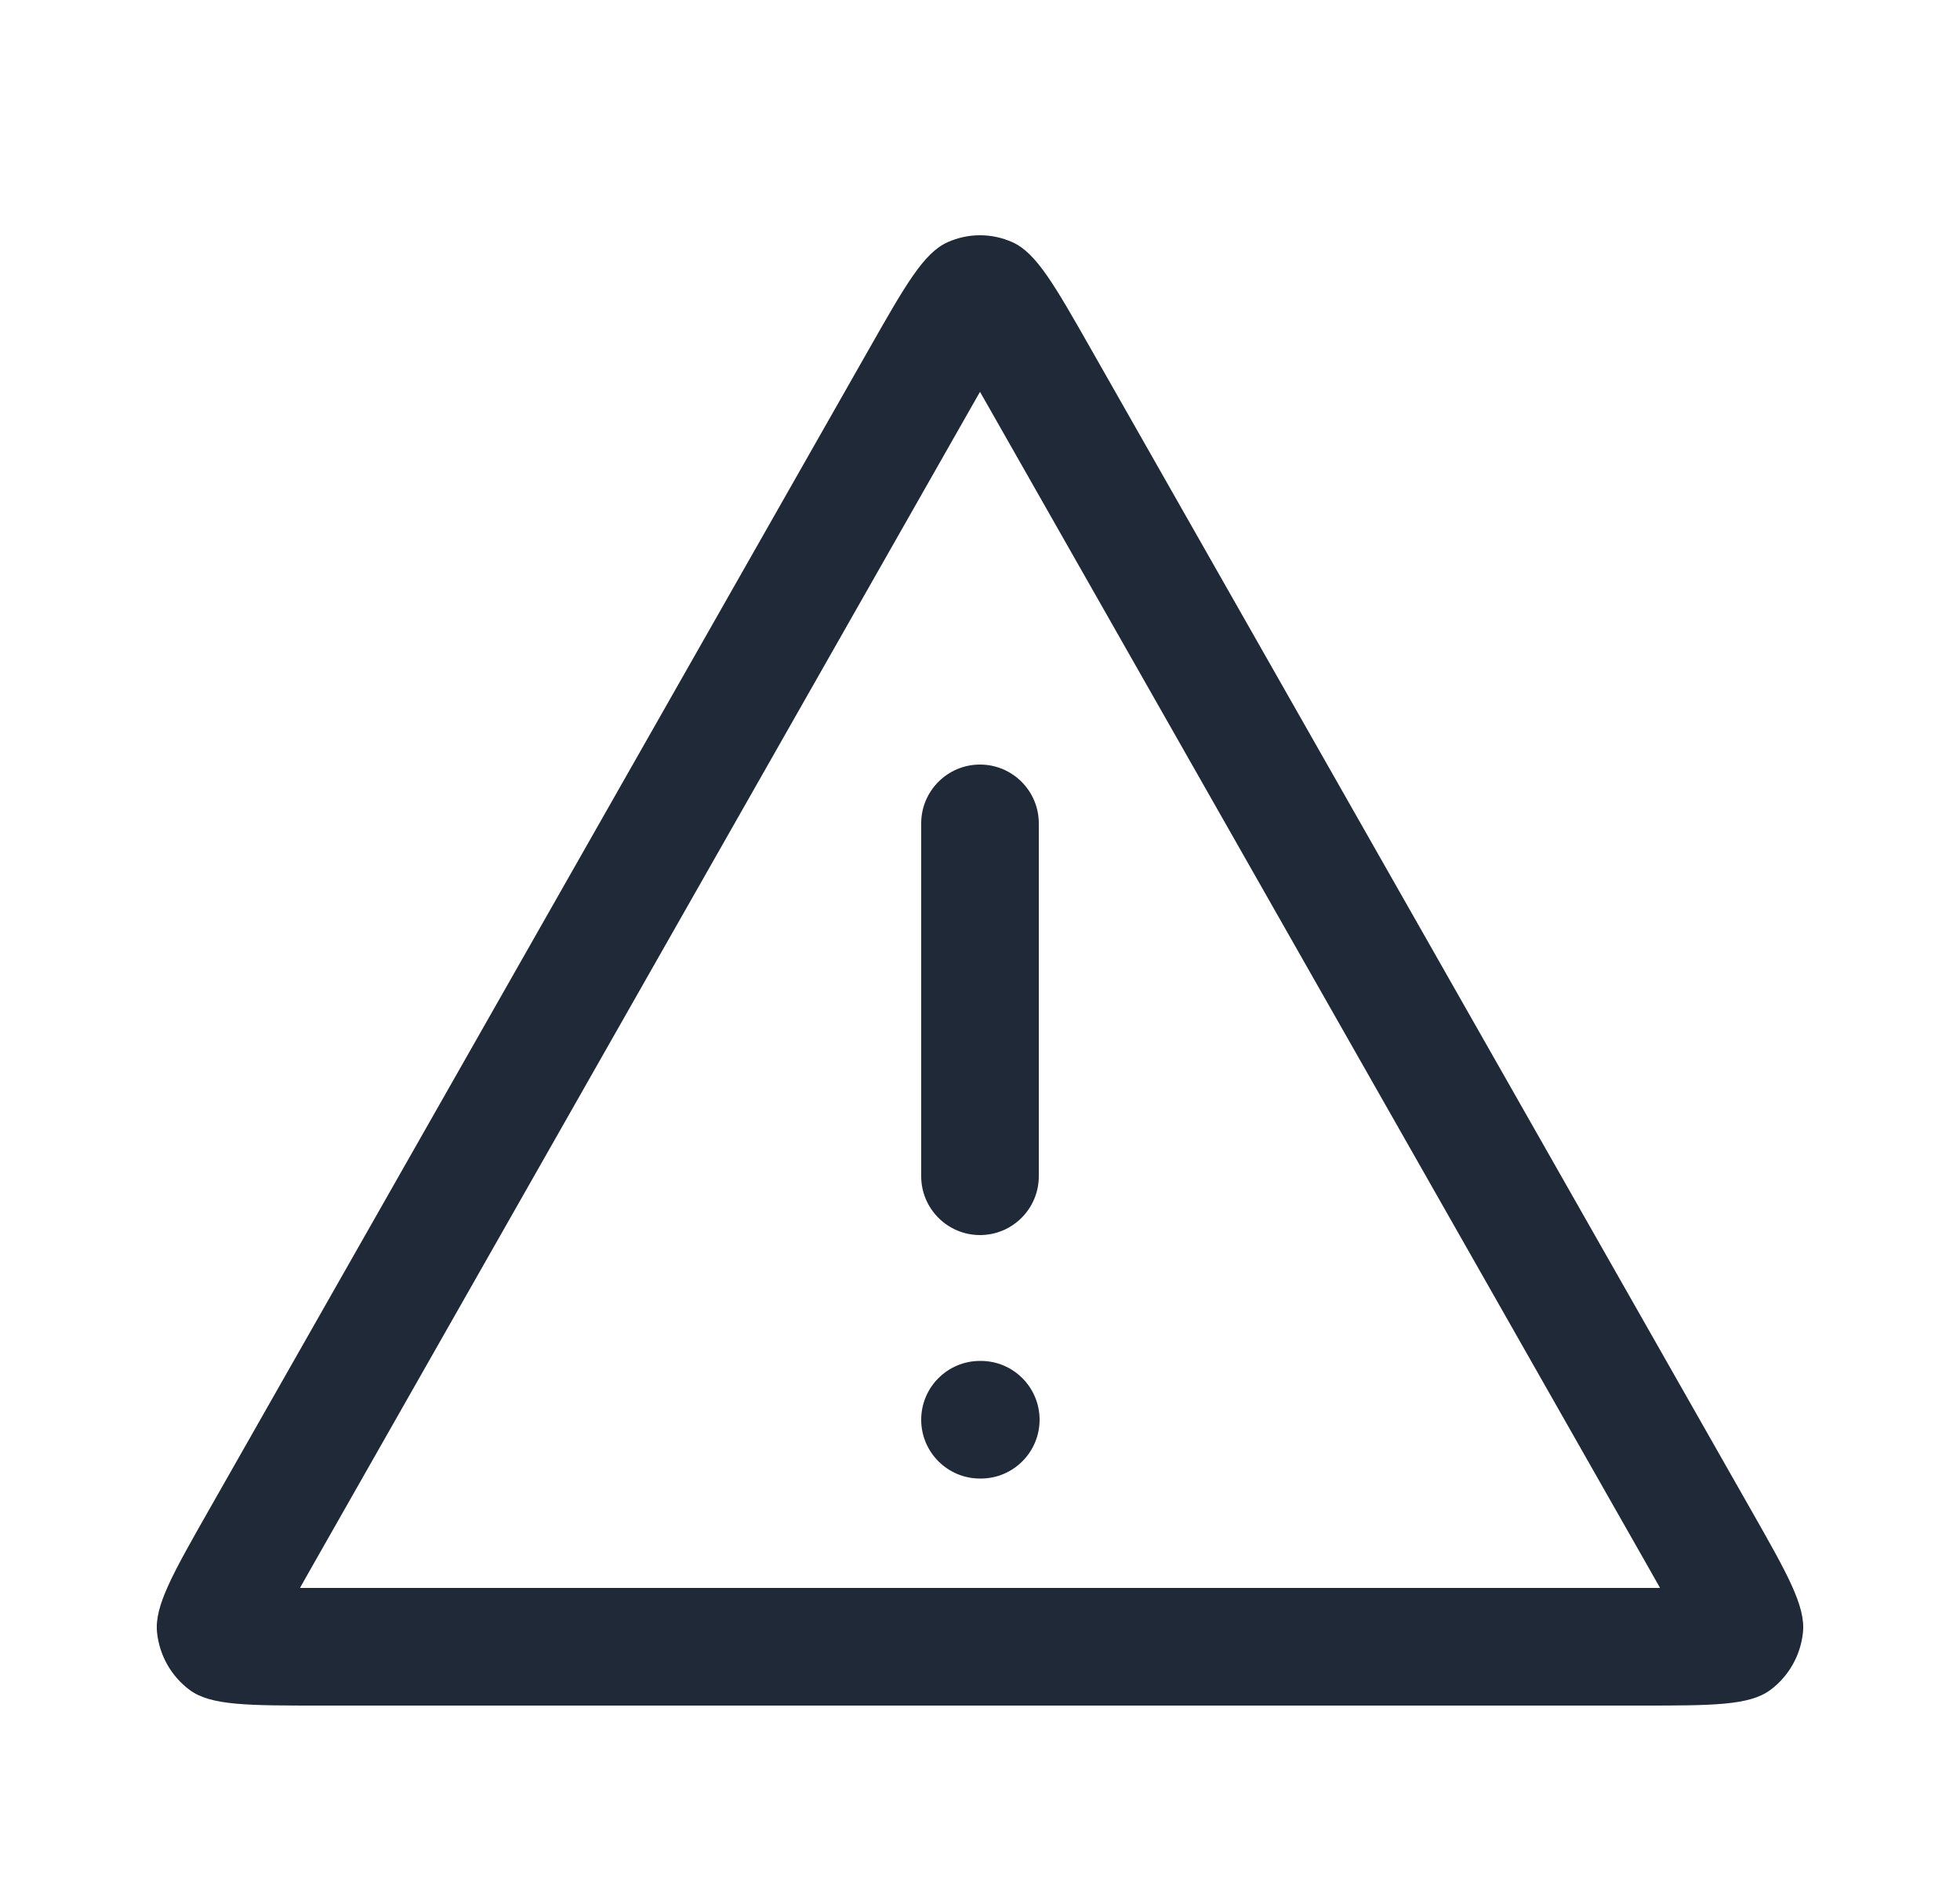 <svg width="25" height="24" viewBox="0 0 25 24" fill="none" xmlns="http://www.w3.org/2000/svg">
<path fill-rule="evenodd" clip-rule="evenodd" d="M11.75 10.5C11.75 10.086 12.086 9.75 12.5 9.75C12.914 9.75 13.25 10.086 13.25 10.5V15C13.25 15.414 12.914 15.75 12.5 15.75C12.086 15.75 11.75 15.414 11.75 15V10.5ZM11.75 18.105C11.75 17.691 12.086 17.355 12.5 17.355H12.51C12.924 17.355 13.26 17.691 13.26 18.105C13.26 18.519 12.924 18.855 12.51 18.855H12.5C12.086 18.855 11.75 18.519 11.75 18.105ZM2.688 19.26L3.973 19.99C3.918 20.086 3.87 20.172 3.826 20.25C3.906 20.25 3.992 20.25 4.086 20.25H20.915C21.008 20.25 21.094 20.25 21.174 20.25C21.13 20.172 21.081 20.086 21.027 19.99L12.613 5.195C12.572 5.124 12.535 5.058 12.5 4.997C12.465 5.058 12.428 5.124 12.387 5.195L3.973 19.99L2.688 19.26ZM12.931 4.301C12.931 4.301 12.929 4.303 12.925 4.307C12.929 4.303 12.931 4.301 12.931 4.301ZM12.075 4.307C12.071 4.303 12.069 4.301 12.069 4.301C12.069 4.301 12.071 4.303 12.075 4.307ZM21.521 20.922C21.521 20.921 21.52 20.919 21.519 20.915C21.521 20.919 21.521 20.922 21.521 20.922ZM21.932 20.222C21.938 20.221 21.941 20.22 21.941 20.22C21.941 20.22 21.938 20.221 21.932 20.222ZM3.059 20.22C3.059 20.22 3.062 20.221 3.068 20.222C3.062 20.221 3.059 20.22 3.059 20.22ZM3.481 20.915C3.48 20.919 3.479 20.921 3.479 20.922C3.479 20.922 3.479 20.919 3.481 20.915ZM12.916 3.09C12.651 2.97 12.349 2.97 12.084 3.09C11.781 3.227 11.548 3.636 11.083 4.454L2.669 19.249C2.202 20.07 1.969 20.48 2.003 20.817C2.033 21.11 2.185 21.377 2.419 21.551C2.688 21.75 3.154 21.75 4.086 21.75H20.915C21.846 21.75 22.312 21.75 22.581 21.551C22.815 21.377 22.967 21.11 22.997 20.817C23.031 20.48 22.798 20.07 22.331 19.249L13.917 4.454C13.452 3.636 13.219 3.227 12.916 3.09Z" fill="#1F2937"/>
</svg>
